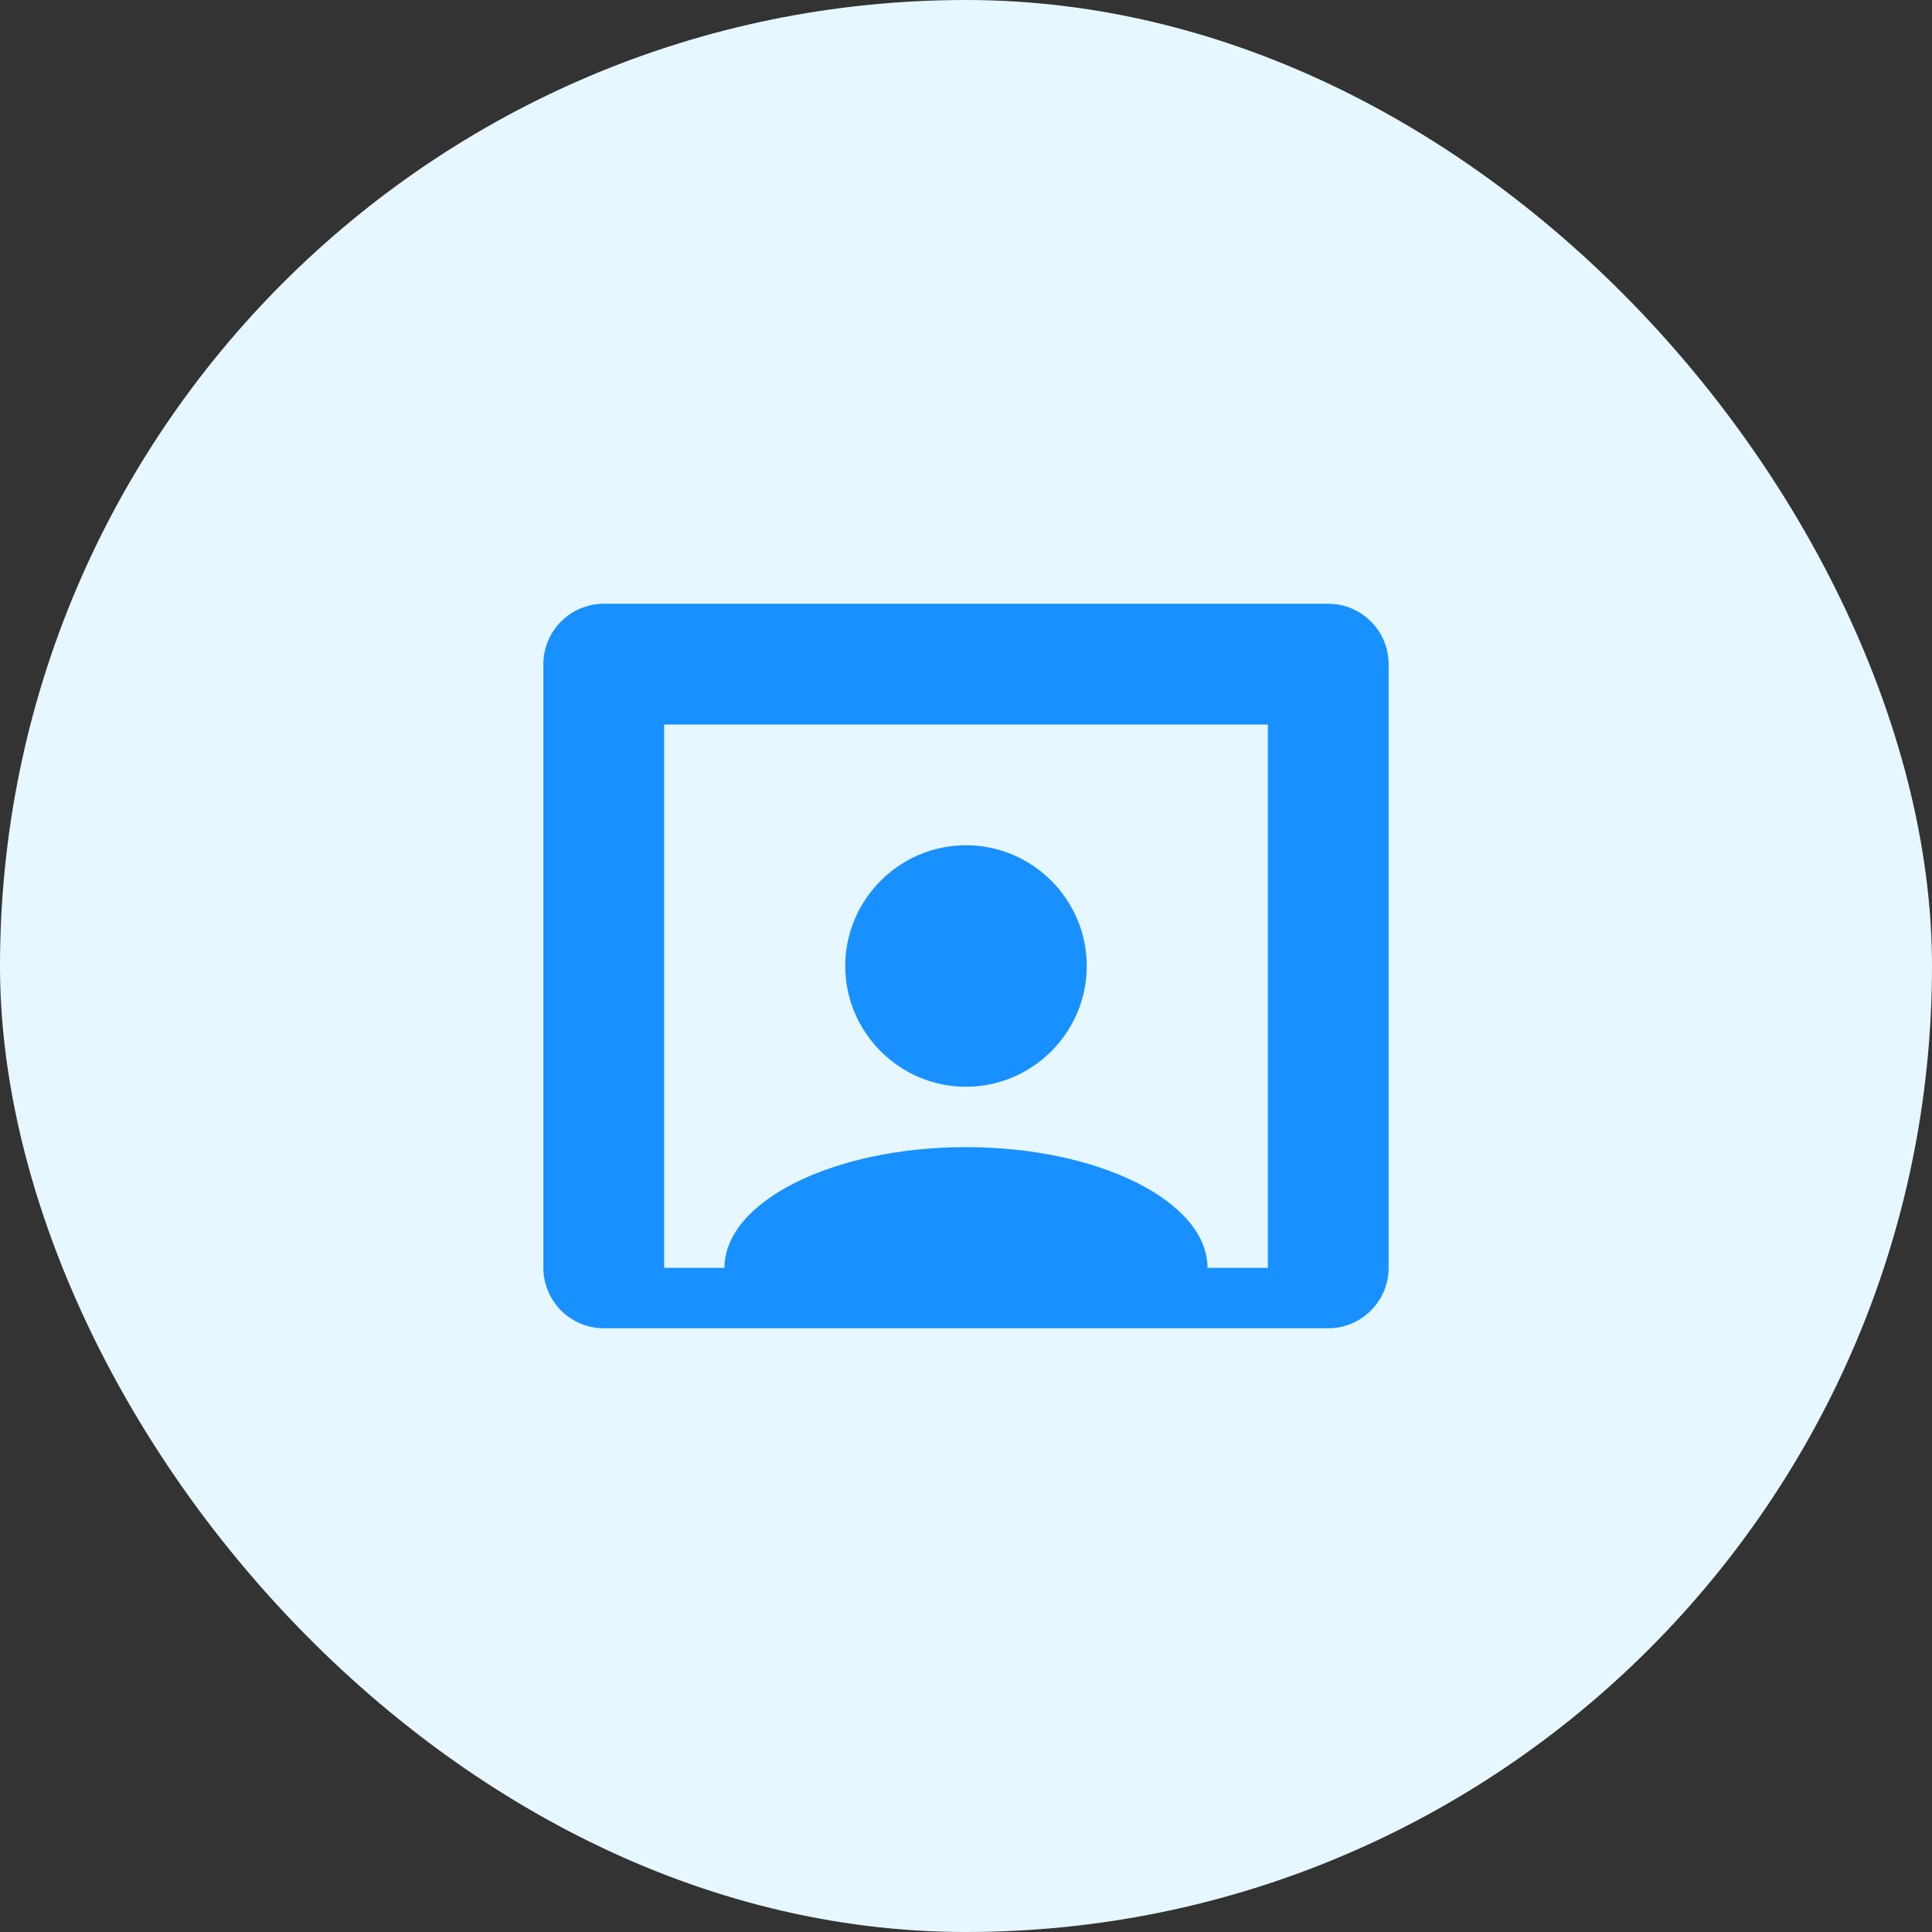 <svg xmlns="http://www.w3.org/2000/svg" width="64" height="64" viewBox="0 0 64 64" fill="none">
  <rect x="0" y="0" width="64" height="64" fill="#333333" stroke="none"/>
  <rect width="64" height="64" rx="32" fill="#E6F7FF"/>
  <path d="M44 20H20C18.9 20 18 20.9 18 22V42C18 43.1 18.9 44 20 44H44C45.1 44 46 43.1 46 42V22C46 20.9 45.1 20 44 20ZM42 42H22V24H42V42ZM32 28C34.2 28 36 29.8 36 32C36 34.2 34.2 36 32 36C29.8 36 28 34.2 28 32C28 29.8 29.8 28 32 28ZM32 38C36.4 38 40 39.8 40 42H24C24 39.8 27.6 38 32 38Z" fill="#1890FF"/>
</svg>
